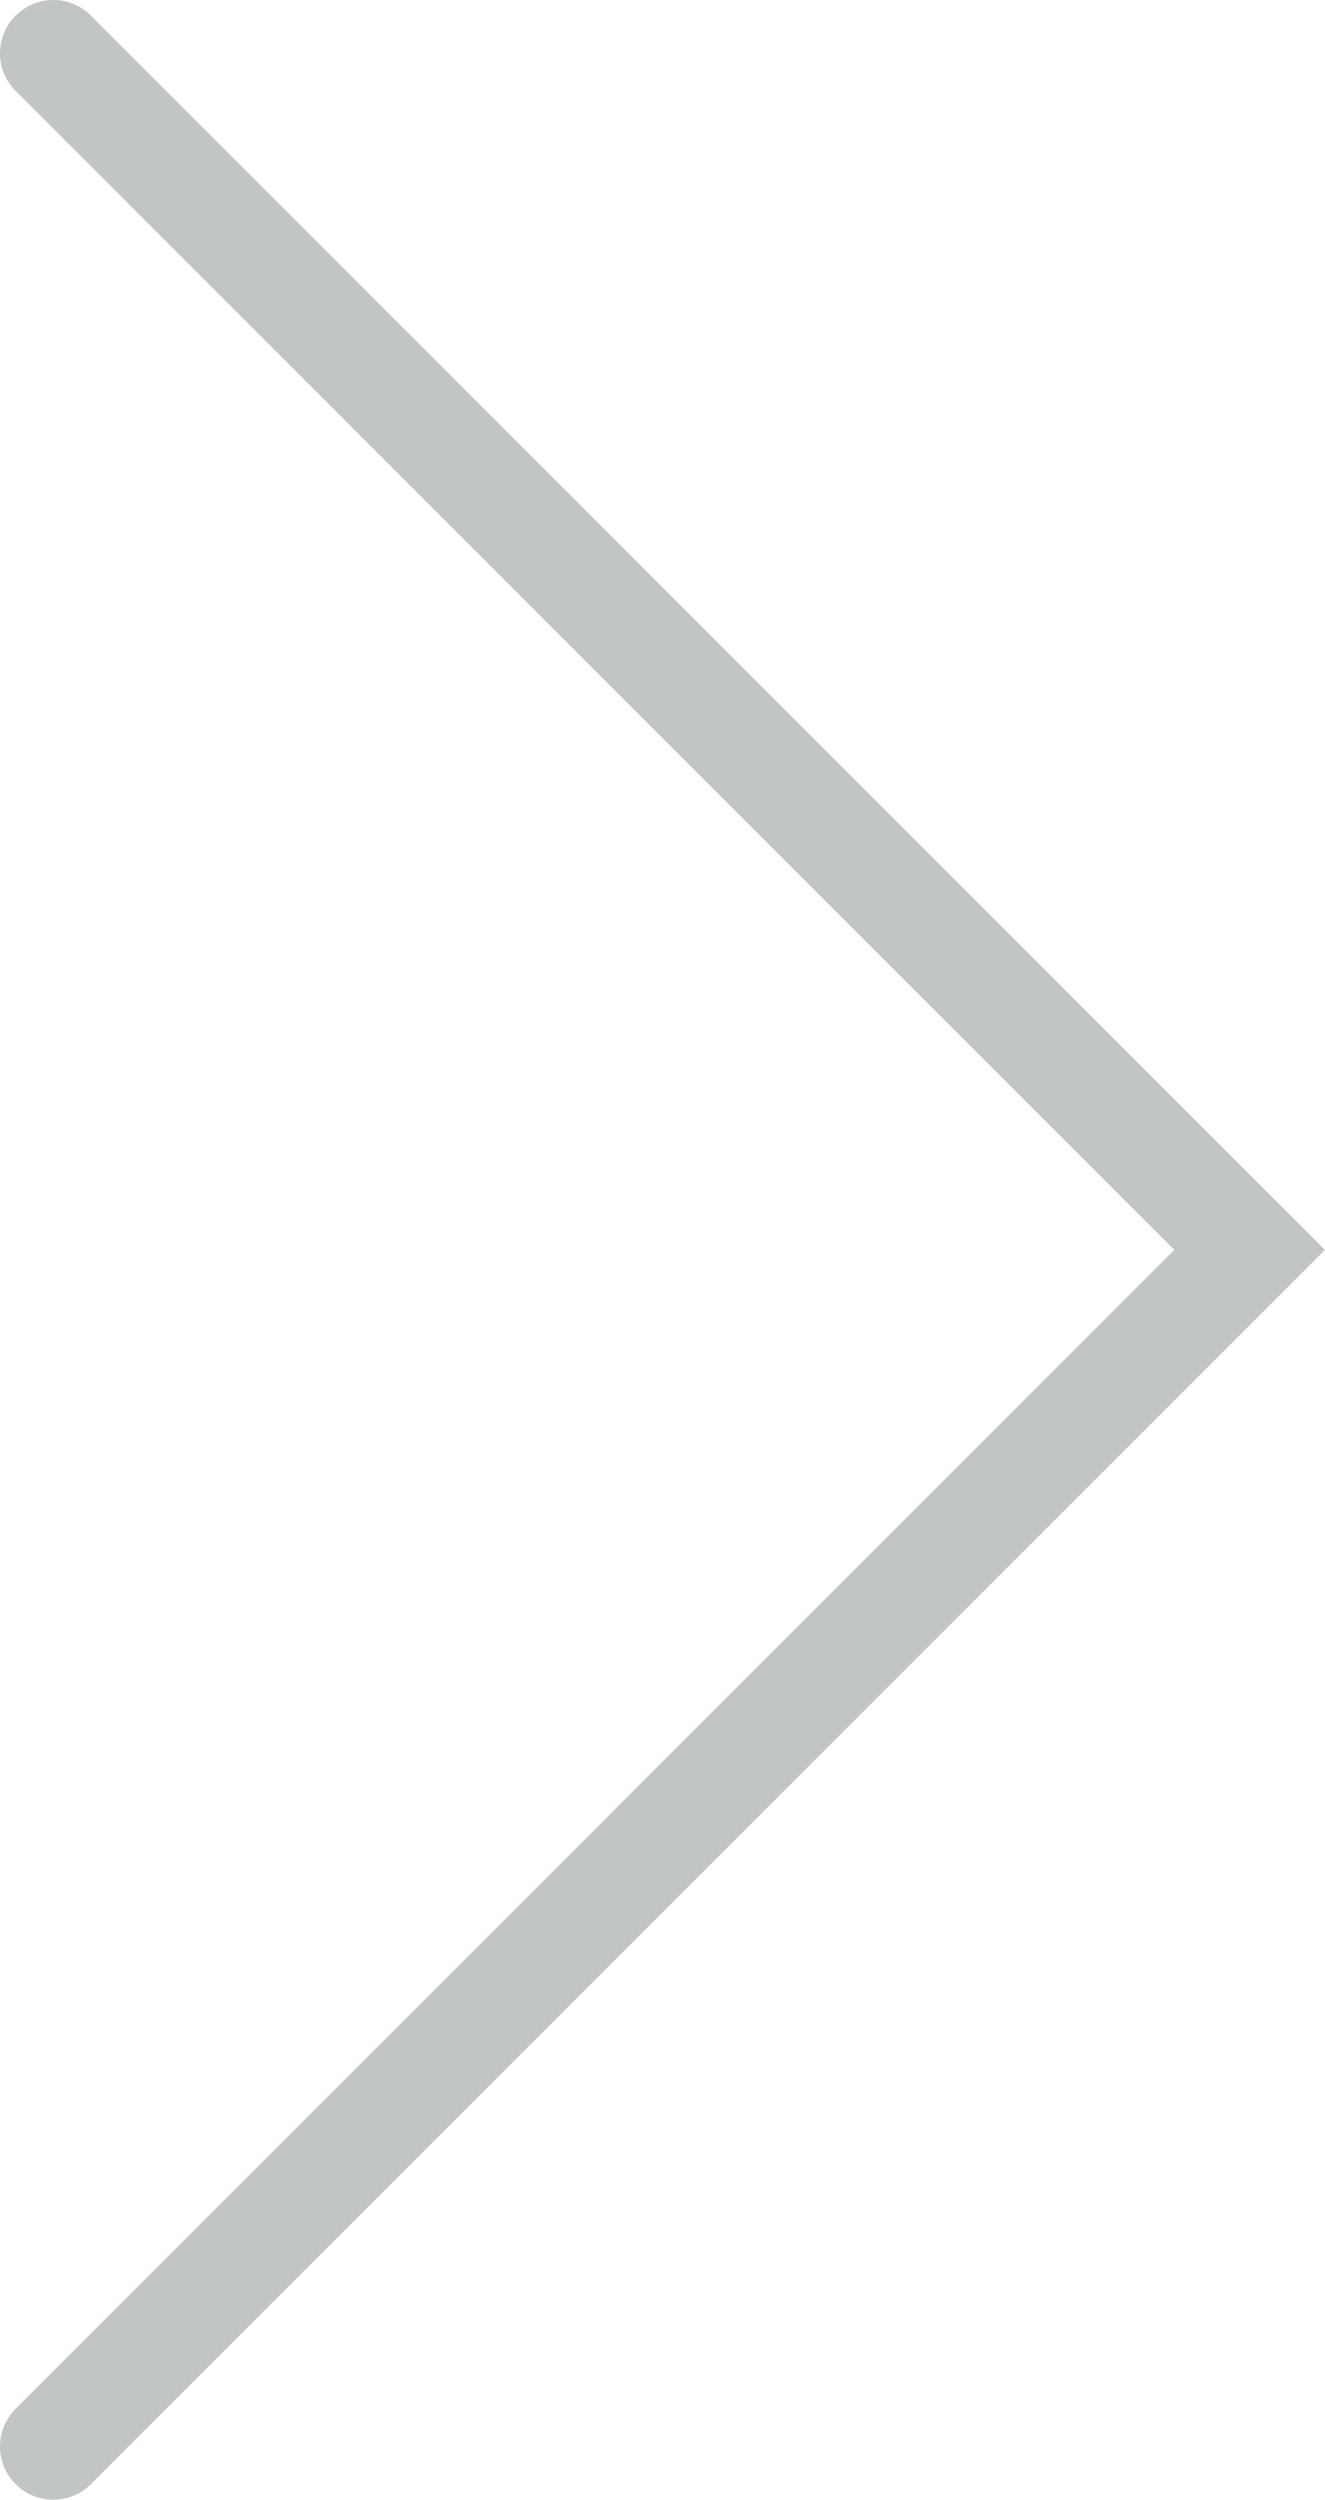 <?xml version="1.0" encoding="UTF-8"?> <svg xmlns="http://www.w3.org/2000/svg" id="Layer_1" data-name="Layer 1" viewBox="0 0 16.17 30.5"><defs><style>.cls-1{fill:none;stroke:#c1c5c4;stroke-linecap:round;stroke-miterlimit:10;stroke-width:1.3px;}</style></defs><title>forward-arrow</title><polyline class="cls-1" points="0.65 29.85 15.25 15.25 0.65 0.65"></polyline></svg> 